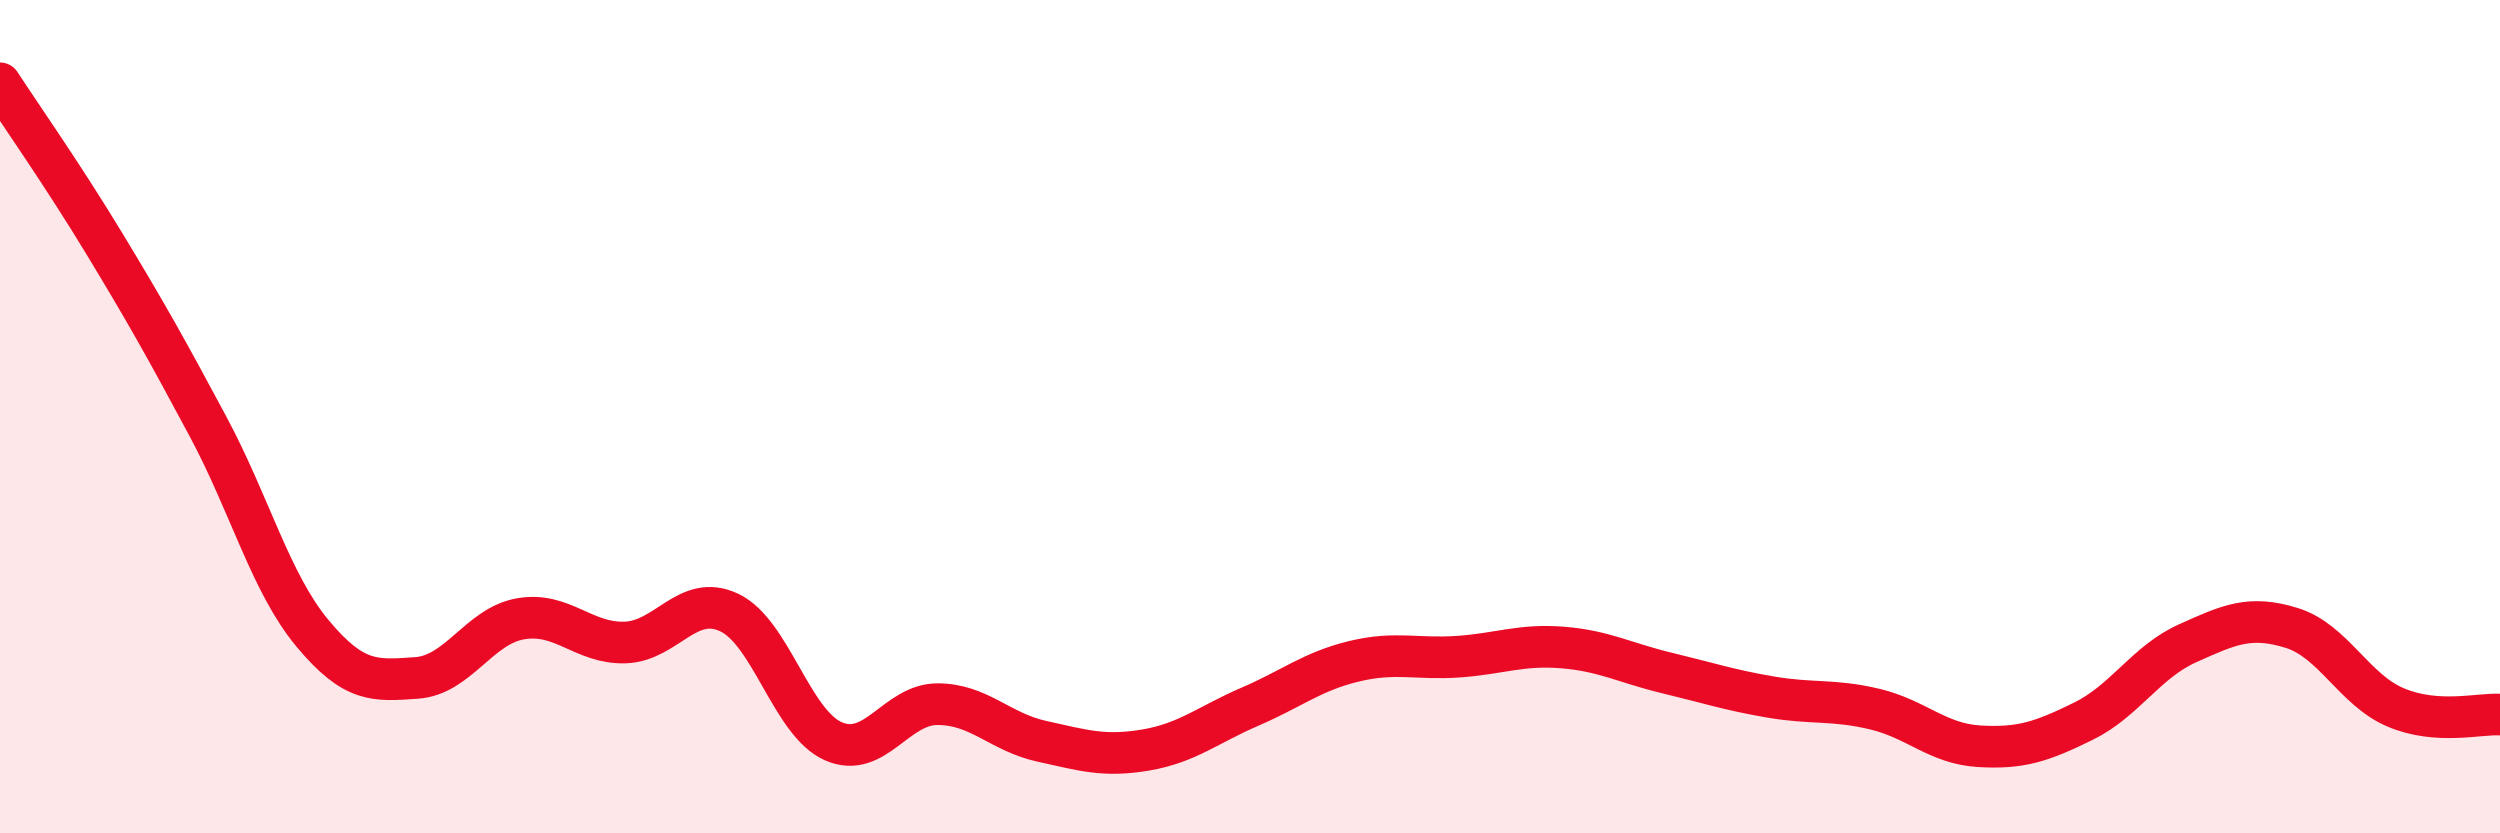 
    <svg width="60" height="20" viewBox="0 0 60 20" xmlns="http://www.w3.org/2000/svg">
      <path
        d="M 0,2 C 0.5,2.77 1.5,4.19 2.5,5.84 C 3.5,7.49 4,8.38 5,10.25 C 6,12.12 6.5,14 7.5,15.2 C 8.5,16.4 9,16.34 10,16.27 C 11,16.2 11.5,15.02 12.5,14.85 C 13.5,14.68 14,15.45 15,15.42 C 16,15.39 16.5,14.23 17.5,14.7 C 18.5,15.17 19,17.35 20,17.79 C 21,18.23 21.5,16.9 22.5,16.9 C 23.5,16.9 24,17.57 25,17.79 C 26,18.01 26.5,18.17 27.5,18 C 28.5,17.83 29,17.39 30,16.96 C 31,16.53 31.5,16.11 32.5,15.87 C 33.5,15.63 34,15.83 35,15.76 C 36,15.69 36.5,15.46 37.5,15.54 C 38.5,15.62 39,15.91 40,16.15 C 41,16.39 41.5,16.56 42.5,16.73 C 43.5,16.9 44,16.78 45,17.02 C 46,17.26 46.5,17.85 47.5,17.91 C 48.5,17.97 49,17.8 50,17.31 C 51,16.82 51.5,15.89 52.5,15.44 C 53.5,14.99 54,14.76 55,15.07 C 56,15.38 56.5,16.56 57.5,16.98 C 58.5,17.4 59.5,17.12 60,17.15L60 20L0 20Z"
        fill="#EB0A25"
        opacity="0.1"
        stroke-linecap="round"
        stroke-linejoin="round"
      />
      <path
        d="M 0,2 C 0.5,2.77 1.5,4.19 2.5,5.84 C 3.5,7.49 4,8.38 5,10.25 C 6,12.12 6.5,14 7.5,15.2 C 8.5,16.4 9,16.34 10,16.27 C 11,16.2 11.5,15.02 12.5,14.85 C 13.5,14.68 14,15.45 15,15.42 C 16,15.39 16.5,14.23 17.5,14.7 C 18.5,15.17 19,17.35 20,17.79 C 21,18.23 21.5,16.9 22.5,16.9 C 23.5,16.9 24,17.57 25,17.79 C 26,18.01 26.5,18.17 27.5,18 C 28.5,17.83 29,17.39 30,16.96 C 31,16.53 31.5,16.11 32.5,15.87 C 33.5,15.63 34,15.83 35,15.76 C 36,15.69 36.5,15.46 37.5,15.54 C 38.5,15.62 39,15.91 40,16.15 C 41,16.39 41.5,16.56 42.5,16.73 C 43.5,16.9 44,16.78 45,17.02 C 46,17.26 46.5,17.85 47.5,17.91 C 48.5,17.97 49,17.8 50,17.31 C 51,16.82 51.5,15.89 52.5,15.44 C 53.5,14.99 54,14.76 55,15.07 C 56,15.38 56.5,16.56 57.5,16.98 C 58.5,17.4 59.5,17.12 60,17.15"
        stroke="#EB0A25"
        stroke-width="1"
        fill="none"
        stroke-linecap="round"
        stroke-linejoin="round"
      />
    </svg>
  